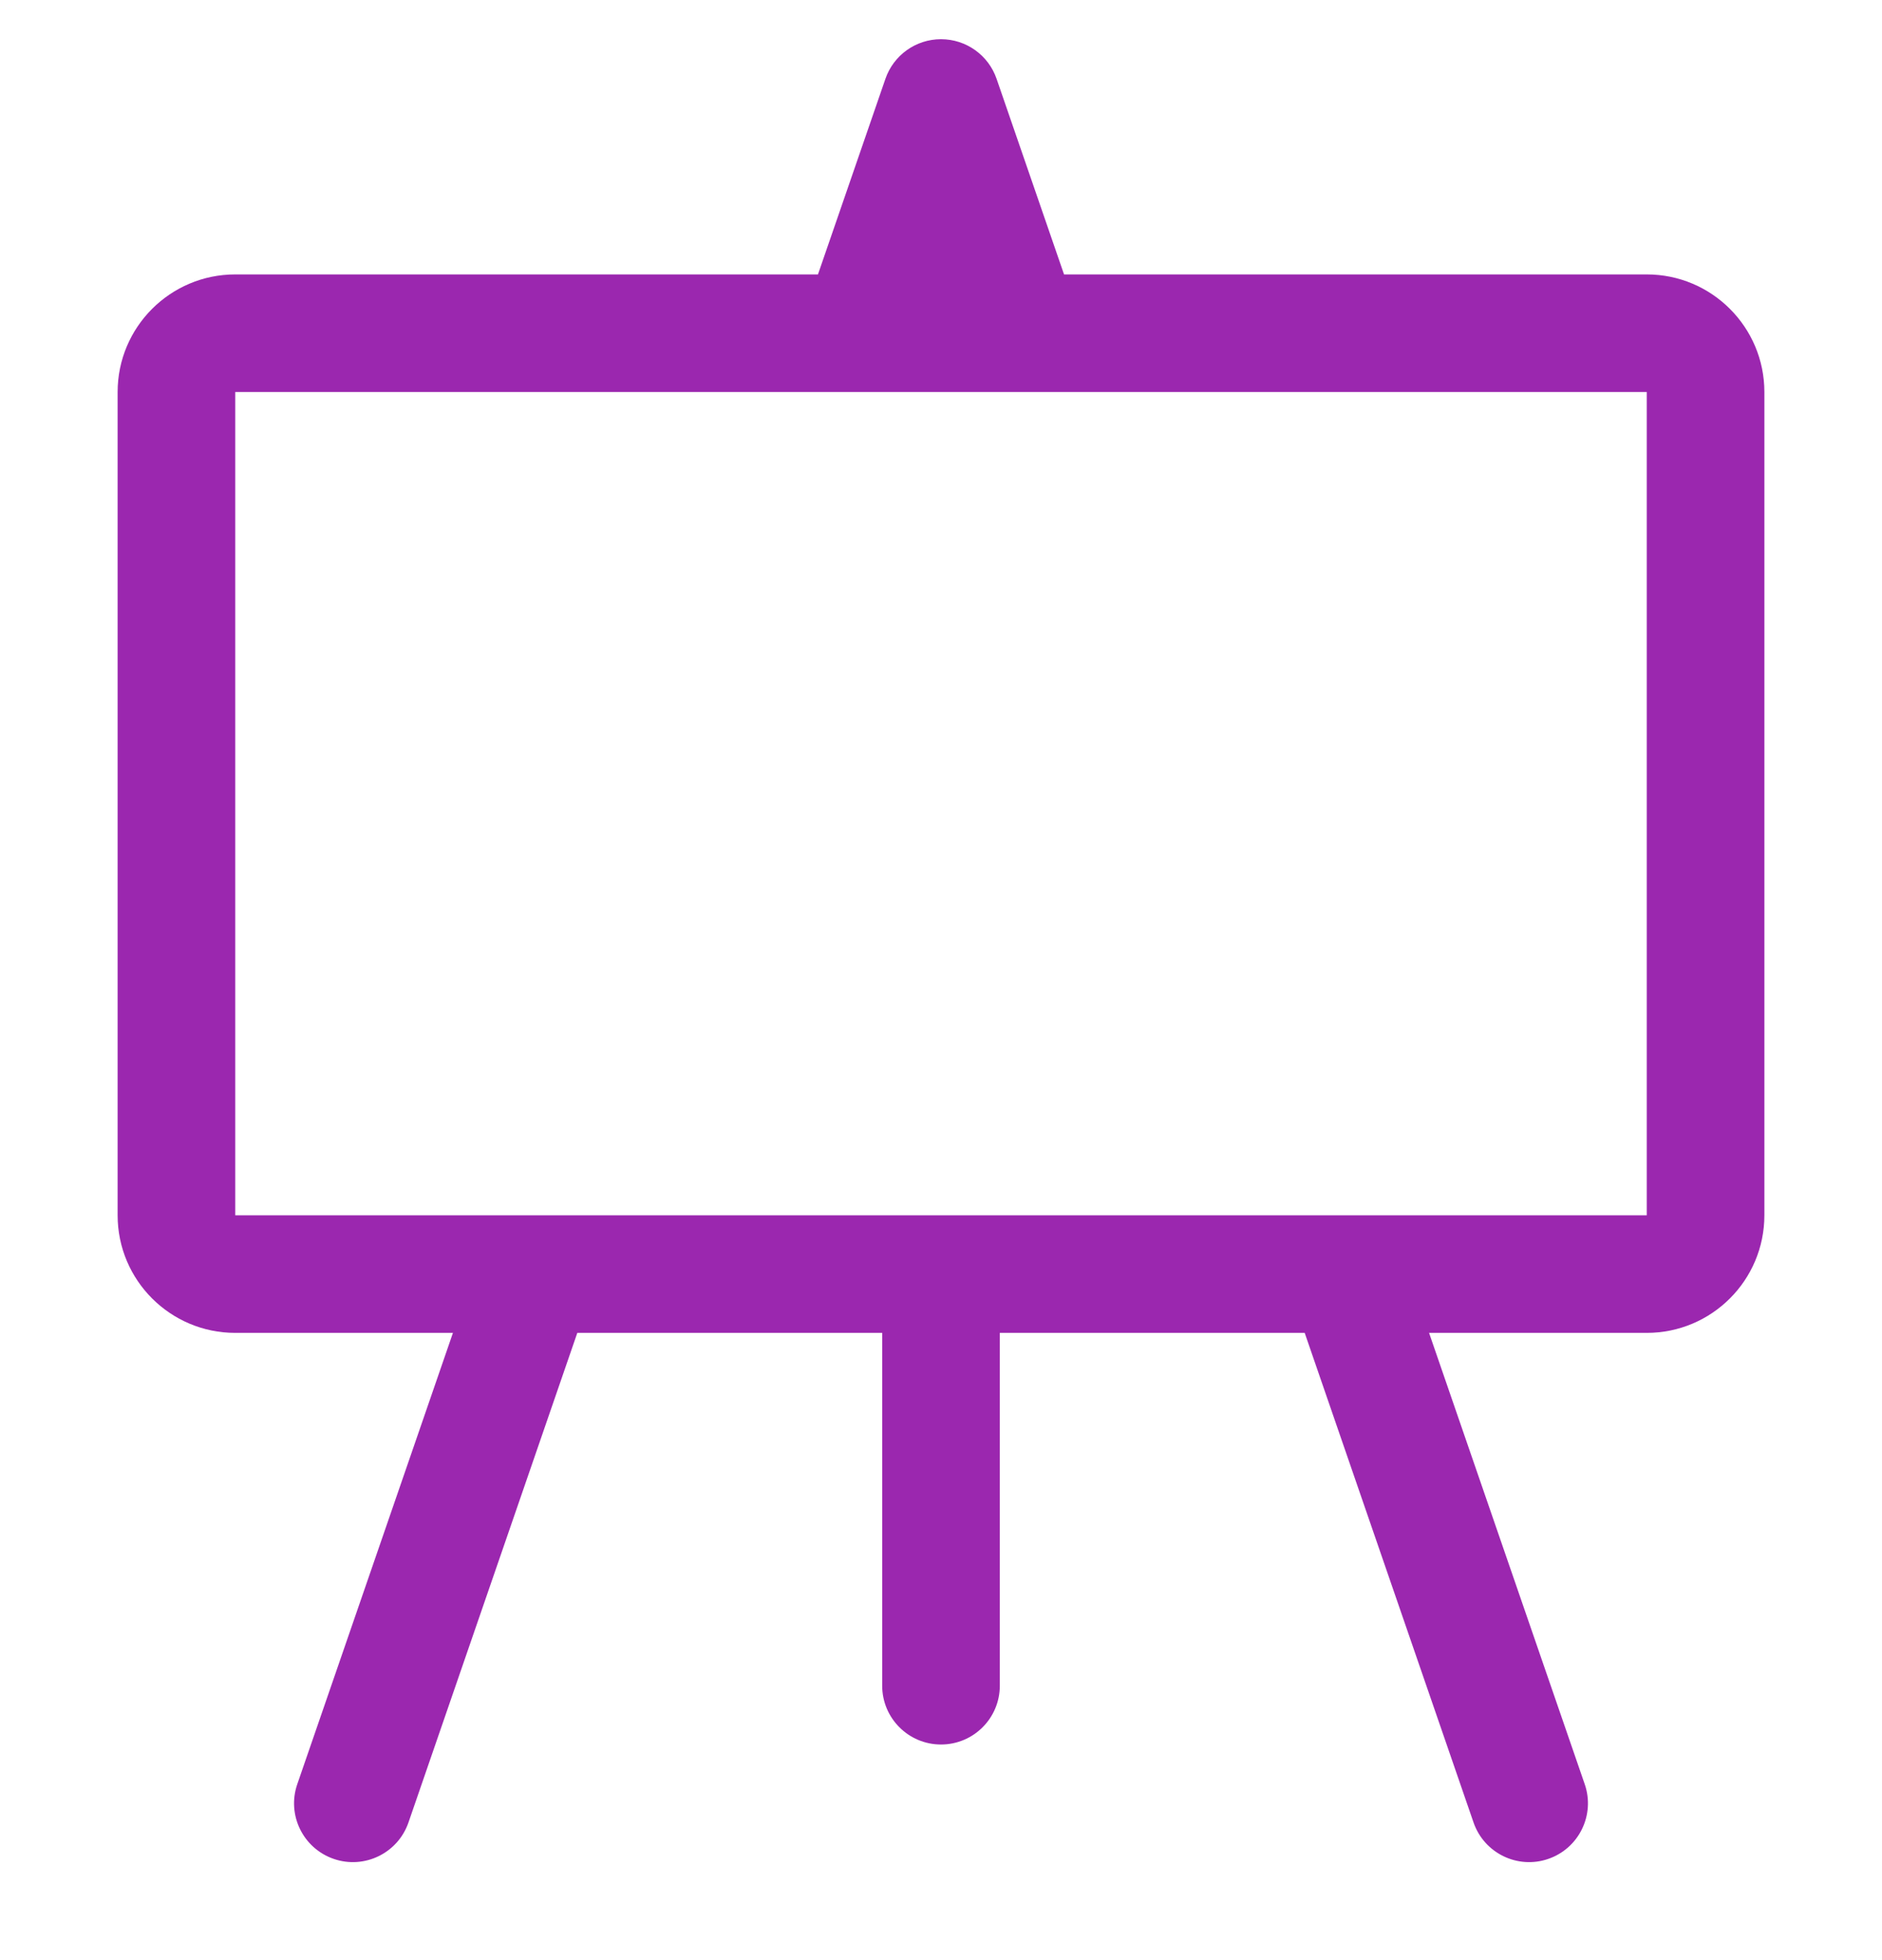 <svg width="24" height="25" viewBox="0 0 24 25" fill="none" xmlns="http://www.w3.org/2000/svg">
<path d="M12 0.5C12.32 0.5 12.605 0.703 12.709 1.006L13.569 3.5H21C21.828 3.5 22.5 4.172 22.5 5V15.5C22.5 16.328 21.828 17 21 17H18.224L20.209 22.756C20.344 23.147 20.136 23.574 19.744 23.709C19.353 23.844 18.926 23.636 18.791 23.244L16.638 17H12.75V21.5C12.75 21.914 12.414 22.25 12 22.25C11.586 22.25 11.25 21.914 11.25 21.5V17H7.362L5.209 23.244C5.074 23.636 4.647 23.844 4.256 23.709C3.864 23.574 3.656 23.147 3.791 22.756L5.776 17H3C2.172 17 1.5 16.328 1.5 15.5V5C1.5 4.172 2.172 3.5 3 3.5H10.431L11.291 1.006C11.395 0.703 11.68 0.5 12 0.5ZM3 5V15.5H21V5H3Z" fill="#9B27AF"/>
</svg>
